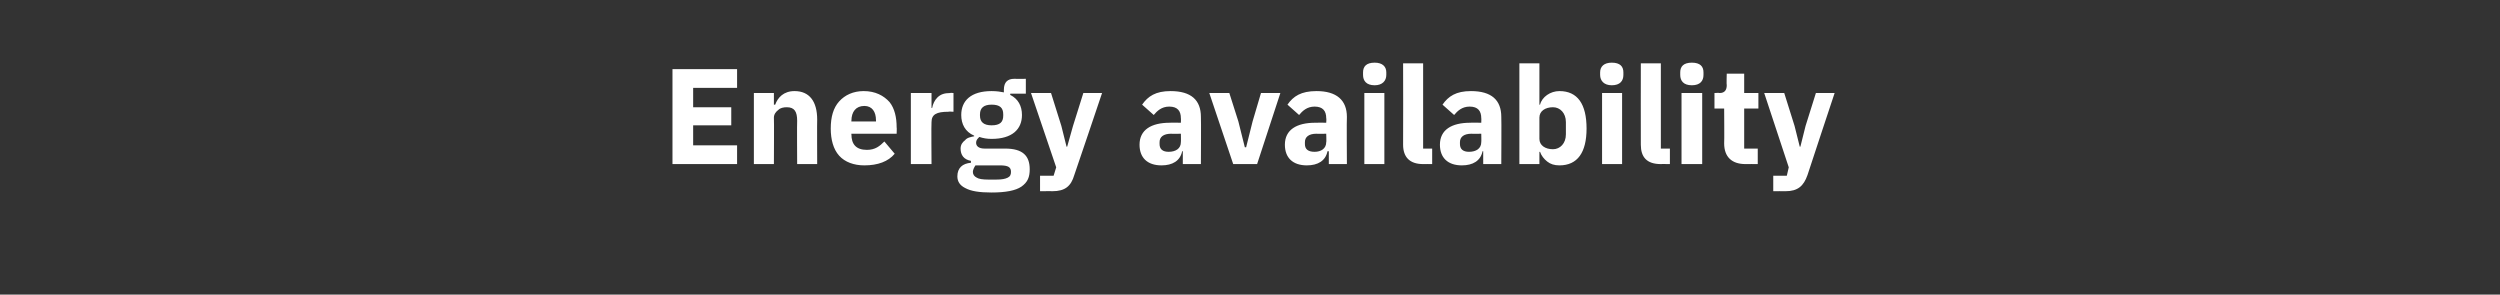<?xml version="1.0" standalone="no"?><!DOCTYPE svg PUBLIC "-//W3C//DTD SVG 1.1//EN" "http://www.w3.org/Graphics/SVG/1.1/DTD/svg11.dtd"><svg xmlns="http://www.w3.org/2000/svg" version="1.1" width="387px" height="45.6px" viewBox="0 -9 387 45.6" style="top:-9px"><rect x="0" y="-9" width="387" height="45.6" fill="#333333" stroke="none"/>  <desc>Energy availability</desc>  <defs/>  <g id="Polygon60971">    <path d="M 114.1 16.4 L 114.1 13.5 L 107.3 13.5 L 107.3 10.4 L 113.2 10.4 L 113.2 7.6 L 107.3 7.6 L 107.3 4.6 L 114.1 4.6 L 114.1 1.7 L 104.1 1.7 L 104.1 16.4 L 114.1 16.4 Z M 119.8 16.4 C 119.8 16.4 119.84 9.24 119.8 9.2 C 119.8 8.7 120.1 8.3 120.5 8 C 120.8 7.7 121.3 7.6 121.8 7.6 C 123 7.6 123.4 8.3 123.4 9.7 C 123.36 9.72 123.4 16.4 123.4 16.4 L 126.5 16.4 C 126.5 16.4 126.47 9.47 126.5 9.5 C 126.5 6.7 125.3 5.1 123 5.1 C 121.3 5.1 120.4 6.1 120 7.2 C 119.96 7.22 119.8 7.2 119.8 7.2 L 119.8 5.4 L 116.7 5.4 L 116.7 16.4 L 119.8 16.4 Z M 138.5 14.8 C 138.5 14.8 136.9 12.9 136.9 12.9 C 136.2 13.6 135.5 14.2 134.2 14.2 C 132.5 14.2 131.8 13.3 131.8 11.8 C 131.76 11.82 131.8 11.7 131.8 11.7 L 138.8 11.7 C 138.8 11.7 138.84 10.73 138.8 10.7 C 138.8 9.2 138.5 7.8 137.7 6.8 C 136.8 5.8 135.5 5.1 133.7 5.1 C 132.1 5.1 130.8 5.7 129.9 6.7 C 129 7.7 128.6 9.1 128.6 10.9 C 128.6 12.6 129 14.1 129.9 15.1 C 130.8 16.1 132.2 16.6 133.8 16.6 C 135.9 16.6 137.5 16 138.5 14.8 Z M 135.6 9.6 C 135.63 9.64 135.6 9.8 135.6 9.8 L 131.8 9.8 C 131.8 9.8 131.76 9.66 131.8 9.7 C 131.8 8.3 132.5 7.4 133.8 7.4 C 135 7.4 135.6 8.3 135.6 9.6 Z M 144.2 16.4 C 144.2 16.4 144.15 9.93 144.2 9.9 C 144.2 8.7 145 8.3 146.8 8.3 C 146.84 8.25 147.6 8.3 147.6 8.3 L 147.6 5.4 C 147.6 5.4 147.07 5.35 147.1 5.4 C 146.2 5.4 145.6 5.6 145.1 6.1 C 144.7 6.5 144.4 7.1 144.3 7.7 C 144.26 7.75 144.2 7.7 144.2 7.7 L 144.2 5.4 L 141 5.4 L 141 16.4 L 144.2 16.4 Z M 155.6 14 C 155.6 14 152.4 14 152.4 14 C 151.5 14 151.1 13.6 151.1 13.1 C 151.1 12.7 151.3 12.5 151.6 12.2 C 152.2 12.4 152.8 12.5 153.5 12.5 C 156.7 12.5 158.2 11 158.2 8.8 C 158.2 7.4 157.6 6.3 156.4 5.7 C 156.35 5.67 156.4 5.5 156.4 5.5 L 158.8 5.5 L 158.8 3.2 C 158.8 3.2 157.05 3.23 157 3.2 C 156 3.2 155.4 3.7 155.4 4.9 C 155.4 4.9 155.4 5.3 155.4 5.3 C 154.9 5.2 154.3 5.1 153.5 5.1 C 150.3 5.1 148.8 6.6 148.8 8.8 C 148.8 10.2 149.4 11.4 150.8 12 C 150.8 12 150.8 12.1 150.8 12.1 C 150.3 12.2 149.7 12.3 149.4 12.7 C 149 13 148.7 13.4 148.7 14 C 148.7 15 149.2 15.7 150.3 15.9 C 150.3 15.9 150.3 16.2 150.3 16.2 C 149 16.3 148.2 17 148.2 18.3 C 148.2 19.1 148.6 19.7 149.4 20.1 C 150.3 20.6 151.6 20.8 153.5 20.8 C 155.7 20.8 157.2 20.5 158.1 19.9 C 159.1 19.2 159.4 18.4 159.4 17.2 C 159.4 15.1 158.3 14 155.6 14 Z M 156 18.5 C 155.6 18.7 155.1 18.8 154.2 18.8 C 154.2 18.8 153 18.8 153 18.8 C 152.1 18.8 151.5 18.7 151.2 18.5 C 150.8 18.3 150.6 18 150.6 17.6 C 150.6 17.3 150.8 16.9 151 16.6 C 151 16.6 154.8 16.6 154.8 16.6 C 156.1 16.6 156.5 16.9 156.5 17.6 C 156.5 18 156.4 18.3 156 18.5 Z M 151.7 8.9 C 151.7 8.9 151.7 8.7 151.7 8.7 C 151.7 7.7 152.3 7.2 153.5 7.2 C 154.8 7.2 155.3 7.7 155.3 8.7 C 155.3 8.7 155.3 8.9 155.3 8.9 C 155.3 9.9 154.8 10.4 153.5 10.4 C 152.3 10.4 151.7 9.9 151.7 8.9 Z M 166.1 10.5 L 165.2 13.7 L 165.1 13.7 L 164.3 10.5 L 162.7 5.4 L 159.6 5.4 L 163.5 16.9 L 163.1 18.2 L 161 18.2 L 161 20.6 C 161 20.6 162.95 20.58 162.9 20.6 C 164.9 20.6 165.8 19.8 166.3 18.1 C 166.33 18.08 170.6 5.4 170.6 5.4 L 167.7 5.4 L 166.1 10.5 Z M 185.9 9.1 C 185.94 9.13 185.9 16.4 185.9 16.4 L 183.1 16.4 L 183.1 14.4 C 183.1 14.4 183.02 14.45 183 14.4 C 182.7 15.9 181.5 16.6 179.8 16.6 C 177.6 16.6 176.4 15.4 176.4 13.4 C 176.4 11.1 178.2 10 181.1 10 C 181.09 9.97 182.8 10 182.8 10 C 182.8 10 182.83 9.28 182.8 9.3 C 182.8 8.2 182.3 7.5 181 7.5 C 179.8 7.5 179.1 8.2 178.6 8.8 C 178.6 8.8 176.8 7.2 176.8 7.2 C 177.7 5.9 178.9 5.1 181.2 5.1 C 184.4 5.1 185.9 6.5 185.9 9.1 Z M 182.8 11.7 C 182.8 11.7 181.32 11.74 181.3 11.7 C 180.1 11.7 179.5 12.2 179.5 13 C 179.5 13 179.5 13.3 179.5 13.3 C 179.5 14.1 180 14.5 180.9 14.5 C 182 14.5 182.8 14 182.8 13 C 182.83 13.04 182.8 11.7 182.8 11.7 Z M 194.6 16.4 L 198.2 5.4 L 195.2 5.4 L 193.9 9.8 L 192.9 13.8 L 192.7 13.8 L 191.7 9.8 L 190.3 5.4 L 187.2 5.4 L 190.9 16.4 L 194.6 16.4 Z M 208.5 9.1 C 208.45 9.13 208.5 16.4 208.5 16.4 L 205.7 16.4 L 205.7 14.4 C 205.7 14.4 205.54 14.45 205.5 14.4 C 205.2 15.9 204 16.6 202.3 16.6 C 200.1 16.6 198.9 15.4 198.9 13.4 C 198.9 11.1 200.7 10 203.6 10 C 203.6 9.97 205.3 10 205.3 10 C 205.3 10 205.35 9.28 205.3 9.3 C 205.3 8.2 204.8 7.5 203.5 7.5 C 202.3 7.5 201.6 8.2 201.1 8.8 C 201.1 8.8 199.3 7.2 199.3 7.2 C 200.2 5.9 201.4 5.1 203.8 5.1 C 206.9 5.1 208.5 6.5 208.5 9.1 Z M 205.3 11.7 C 205.3 11.7 203.83 11.74 203.8 11.7 C 202.6 11.7 202 12.2 202 13 C 202 13 202 13.3 202 13.3 C 202 14.1 202.5 14.5 203.5 14.5 C 204.5 14.5 205.3 14 205.3 13 C 205.35 13.04 205.3 11.7 205.3 11.7 Z M 214.6 2.6 C 214.6 2.6 214.6 2.2 214.6 2.2 C 214.6 1.3 214 0.7 212.8 0.7 C 211.5 0.7 211 1.3 211 2.2 C 211 2.2 211 2.6 211 2.6 C 211 3.5 211.5 4.2 212.8 4.2 C 214 4.2 214.6 3.5 214.6 2.6 Z M 211.2 16.4 L 214.3 16.4 L 214.3 5.4 L 211.2 5.4 L 211.2 16.4 Z M 221.7 16.4 L 221.7 14 L 220.3 14 L 220.3 0.8 L 217.2 0.8 C 217.2 0.8 217.23 13.36 217.2 13.4 C 217.2 15.3 218.2 16.4 220.3 16.4 C 220.32 16.38 221.7 16.4 221.7 16.4 Z M 232.4 9.1 C 232.44 9.13 232.4 16.4 232.4 16.4 L 229.6 16.4 L 229.6 14.4 C 229.6 14.4 229.52 14.45 229.5 14.4 C 229.2 15.9 228 16.6 226.3 16.6 C 224.1 16.6 222.9 15.4 222.9 13.4 C 222.9 11.1 224.7 10 227.6 10 C 227.59 9.97 229.3 10 229.3 10 C 229.3 10 229.33 9.28 229.3 9.3 C 229.3 8.2 228.8 7.5 227.5 7.5 C 226.3 7.5 225.6 8.2 225.1 8.8 C 225.1 8.8 223.3 7.2 223.3 7.2 C 224.2 5.9 225.4 5.1 227.7 5.1 C 230.9 5.1 232.4 6.5 232.4 9.1 Z M 229.3 11.7 C 229.3 11.7 227.82 11.74 227.8 11.7 C 226.6 11.7 226 12.2 226 13 C 226 13 226 13.3 226 13.3 C 226 14.1 226.5 14.5 227.4 14.5 C 228.5 14.5 229.3 14 229.3 13 C 229.33 13.04 229.3 11.7 229.3 11.7 Z M 235.2 16.4 L 238.3 16.4 L 238.3 14.5 C 238.3 14.5 238.42 14.53 238.4 14.5 C 238.6 15.1 239 15.6 239.5 16 C 240 16.4 240.6 16.6 241.4 16.6 C 244.2 16.6 245.6 14.6 245.6 10.9 C 245.6 7.1 244.2 5.1 241.4 5.1 C 240 5.1 238.7 6 238.4 7.2 C 238.42 7.2 238.3 7.2 238.3 7.2 L 238.3 0.8 L 235.2 0.8 L 235.2 16.4 Z M 238.3 12.5 C 238.3 12.5 238.3 9.2 238.3 9.2 C 238.3 8.2 239.2 7.6 240.4 7.6 C 241.5 7.6 242.4 8.5 242.4 9.9 C 242.4 9.9 242.4 11.8 242.4 11.8 C 242.4 13.2 241.5 14.1 240.4 14.1 C 239.2 14.1 238.3 13.5 238.3 12.5 Z M 251.3 2.6 C 251.3 2.6 251.3 2.2 251.3 2.2 C 251.3 1.3 250.8 0.7 249.5 0.7 C 248.3 0.7 247.7 1.3 247.7 2.2 C 247.7 2.2 247.7 2.6 247.7 2.6 C 247.7 3.5 248.3 4.2 249.5 4.2 C 250.8 4.2 251.3 3.5 251.3 2.6 Z M 248 16.4 L 251.1 16.4 L 251.1 5.4 L 248 5.4 L 248 16.4 Z M 258.5 16.4 L 258.5 14 L 257.1 14 L 257.1 0.8 L 254 0.8 C 254 0.8 253.98 13.36 254 13.4 C 254 15.3 254.9 16.4 257.1 16.4 C 257.07 16.38 258.5 16.4 258.5 16.4 Z M 263.7 2.6 C 263.7 2.6 263.7 2.2 263.7 2.2 C 263.7 1.3 263.2 0.7 261.9 0.7 C 260.6 0.7 260.1 1.3 260.1 2.2 C 260.1 2.2 260.1 2.6 260.1 2.6 C 260.1 3.5 260.6 4.2 261.9 4.2 C 263.2 4.2 263.7 3.5 263.7 2.6 Z M 260.3 16.4 L 263.5 16.4 L 263.5 5.4 L 260.3 5.4 L 260.3 16.4 Z M 272.1 16.4 L 272.1 14 L 270 14 L 270 7.8 L 272.2 7.8 L 272.2 5.4 L 270 5.4 L 270 2.4 L 267.3 2.4 C 267.3 2.4 267.25 4.18 267.3 4.2 C 267.3 4.9 267 5.4 266.2 5.4 C 266.16 5.35 265.4 5.4 265.4 5.4 L 265.4 7.8 L 266.9 7.8 C 266.9 7.8 266.94 13.17 266.9 13.2 C 266.9 15.3 268.1 16.4 270.2 16.4 C 270.21 16.38 272.1 16.4 272.1 16.4 Z M 279.5 10.5 L 278.7 13.7 L 278.6 13.7 L 277.8 10.5 L 276.2 5.4 L 273.1 5.4 L 276.9 16.9 L 276.6 18.2 L 274.5 18.2 L 274.5 20.6 C 274.5 20.6 276.41 20.58 276.4 20.6 C 278.3 20.6 279.2 19.8 279.8 18.1 C 279.79 18.08 284 5.4 284 5.4 L 281.1 5.4 L 279.5 10.5 Z " stroke="none" fill="#fff"/>  </g></svg>